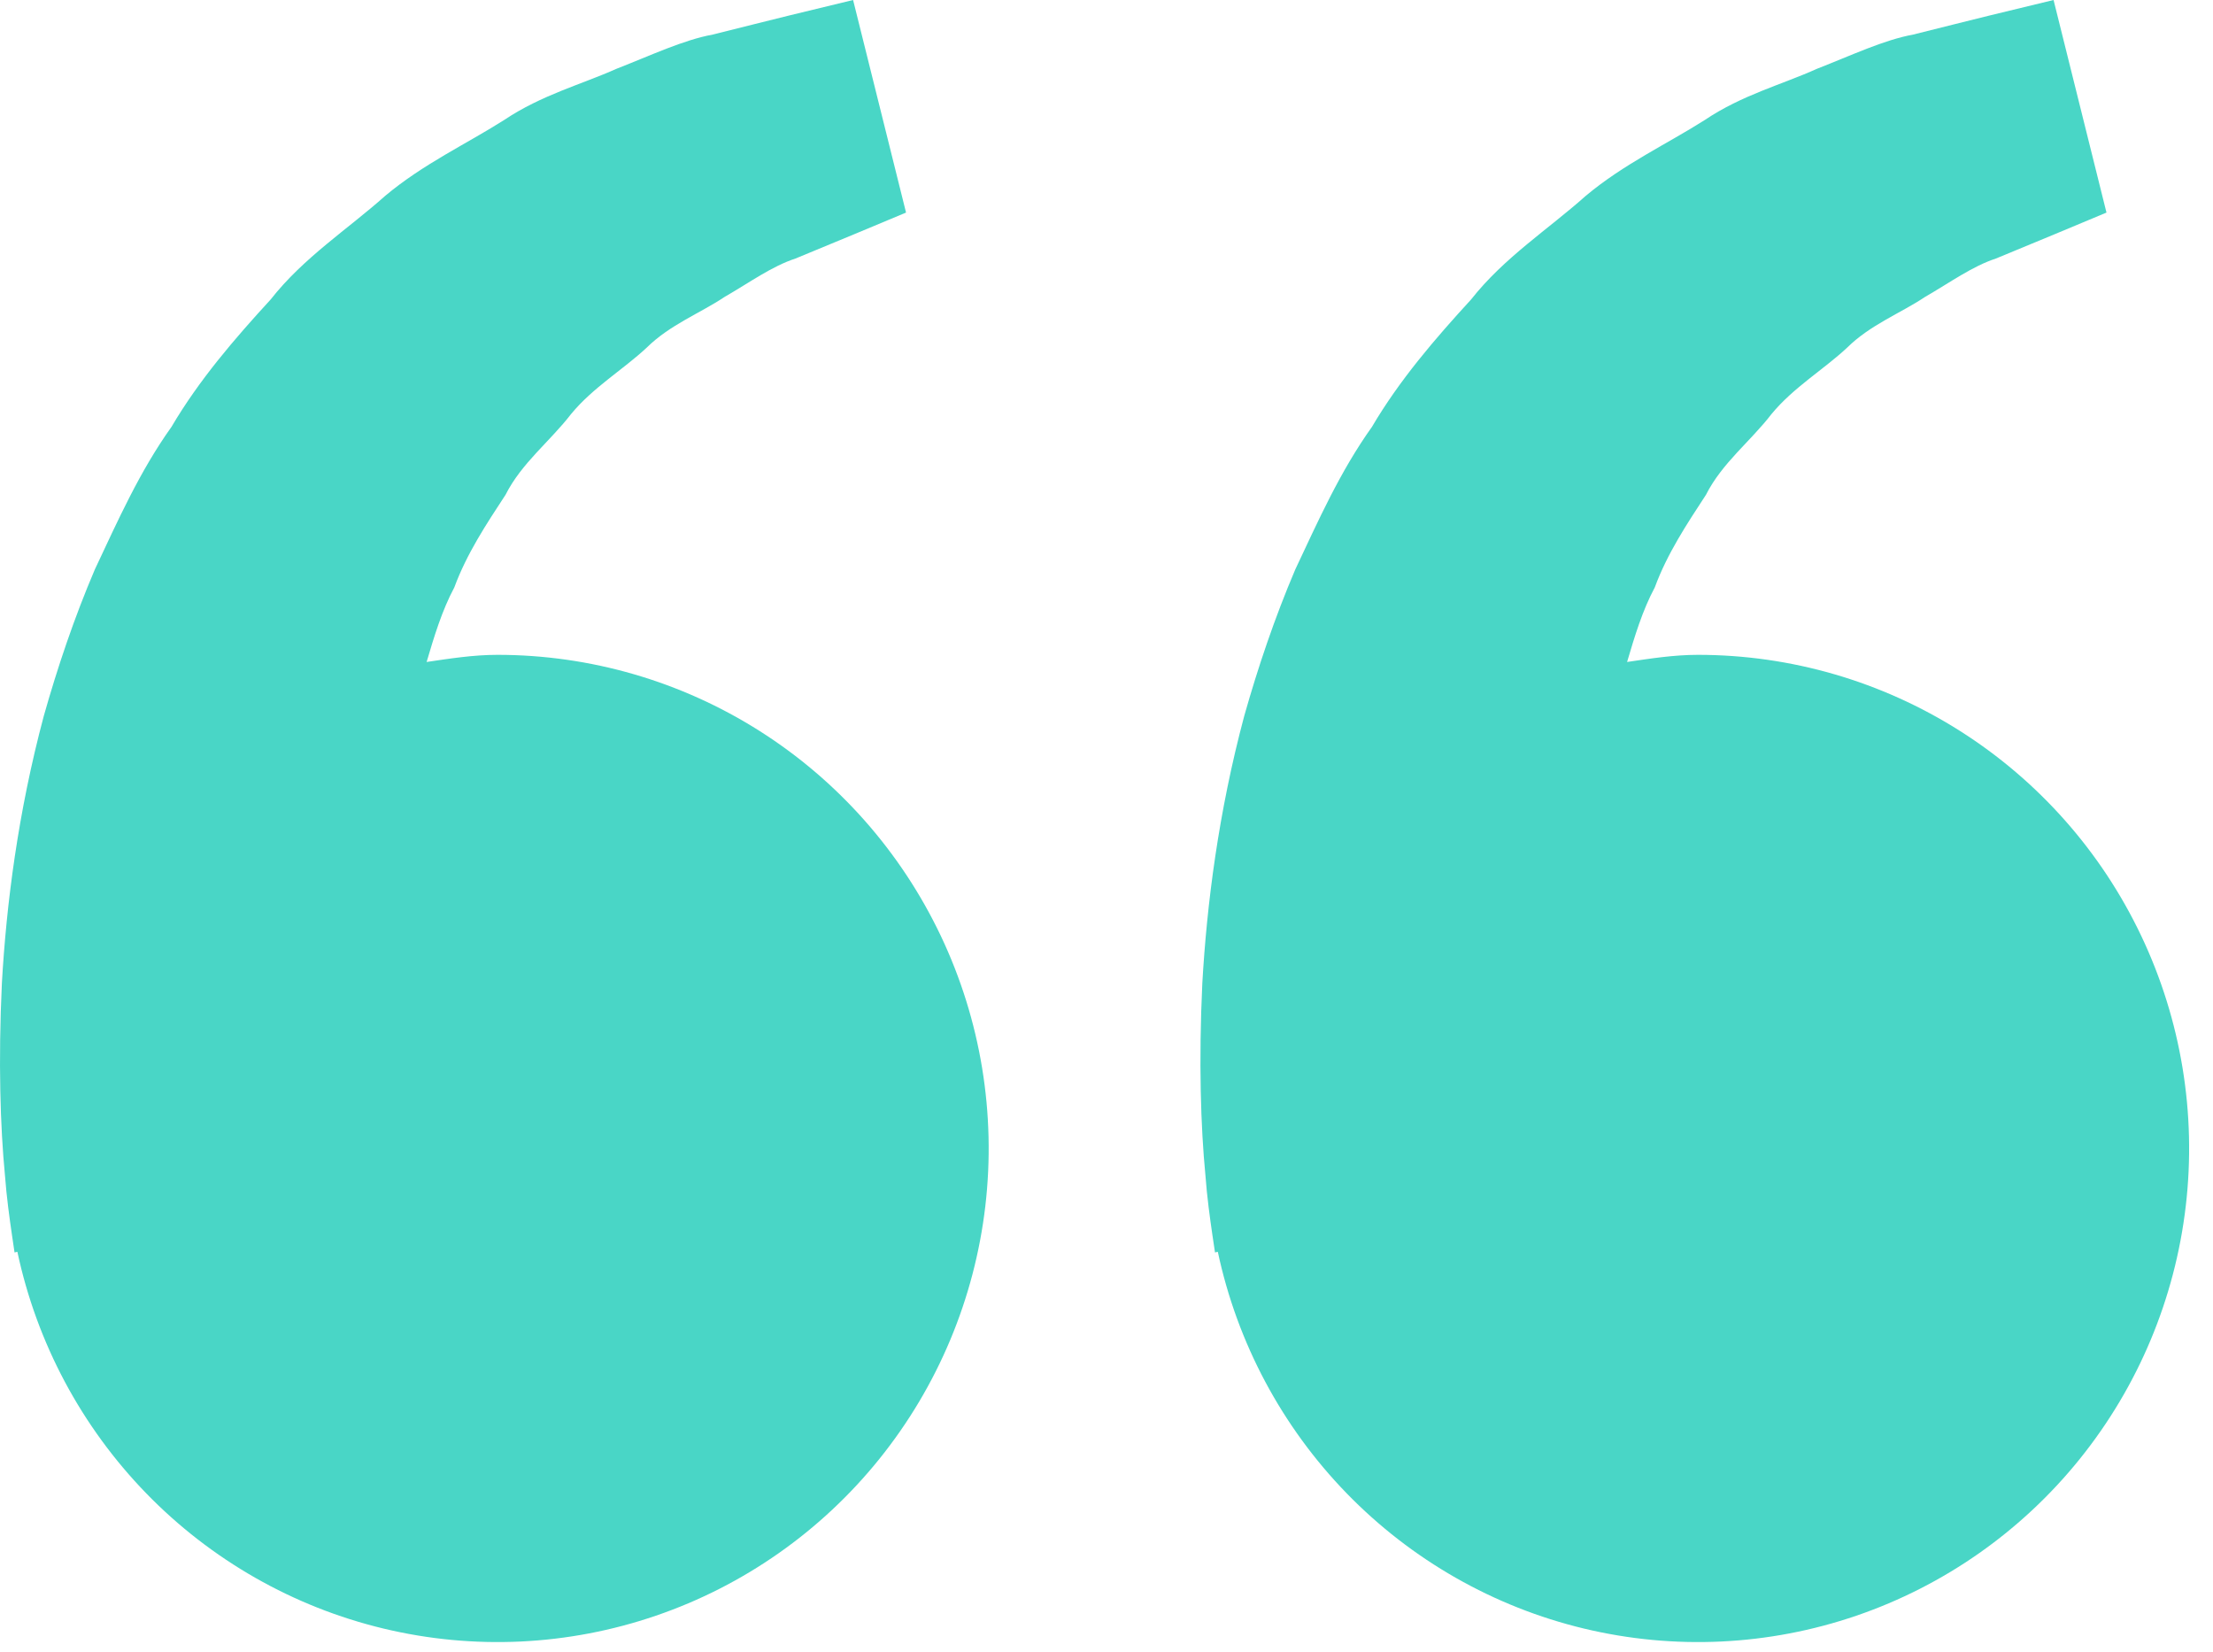 <svg width="67" height="50" viewBox="0 0 67 50" fill="none" xmlns="http://www.w3.org/2000/svg">
    <path d="M15.064 19.823C14.327 19.823 13.62 19.936 12.916 20.039C13.144 19.269 13.379 18.485 13.755 17.781C14.132 16.759 14.72 15.872 15.305 14.979C15.794 14.012 16.656 13.358 17.291 12.532C17.955 11.728 18.86 11.193 19.577 10.526C20.281 9.829 21.203 9.48 21.936 8.989C22.703 8.547 23.37 8.059 24.084 7.826L25.865 7.089L27.431 6.435L25.828 0L23.856 0.478C23.225 0.638 22.455 0.823 21.579 1.046C20.684 1.212 19.729 1.667 18.665 2.082C17.614 2.553 16.399 2.872 15.269 3.629C14.132 4.353 12.82 4.958 11.664 5.927C10.544 6.927 9.193 7.793 8.195 9.065C7.104 10.254 6.027 11.502 5.191 12.923C4.223 14.278 3.566 15.766 2.872 17.237C2.244 18.708 1.739 20.212 1.326 21.673C0.543 24.602 0.192 27.384 0.057 29.765C-0.055 32.149 0.011 34.132 0.149 35.566C0.199 36.243 0.292 36.901 0.358 37.356L0.44 37.913L0.526 37.894C1.114 40.652 2.467 43.188 4.428 45.206C6.389 47.224 8.879 48.643 11.61 49.299C14.34 49.955 17.2 49.82 19.857 48.91C22.515 48.001 24.862 46.354 26.627 44.16C28.392 41.966 29.503 39.315 29.831 36.513C30.159 33.711 29.692 30.873 28.482 28.327C27.272 25.781 25.37 23.632 22.996 22.127C20.621 20.622 17.871 19.823 15.064 19.823ZM51.408 19.823C50.671 19.823 49.964 19.936 49.261 20.039C49.489 19.269 49.723 18.485 50.1 17.781C50.476 16.759 51.065 15.872 51.649 14.979C52.138 14.012 53.001 13.358 53.635 12.532C54.299 11.728 55.205 11.193 55.921 10.526C56.625 9.829 57.547 9.48 58.281 8.989C59.047 8.547 59.715 8.059 60.428 7.826L62.209 7.089L63.775 6.435L62.173 0L60.2 0.478C59.569 0.638 58.799 0.823 57.924 1.046C57.028 1.212 56.073 1.667 55.01 2.082C53.962 2.557 52.743 2.872 51.613 3.633C50.476 4.356 49.165 4.961 48.008 5.93C46.888 6.93 45.537 7.797 44.539 9.065C43.449 10.254 42.372 11.502 41.536 12.923C40.568 14.278 39.91 15.766 39.216 17.237C38.589 18.708 38.083 20.212 37.67 21.673C36.887 24.602 36.537 27.384 36.401 29.765C36.289 32.149 36.355 34.132 36.494 35.566C36.543 36.243 36.636 36.901 36.702 37.356L36.785 37.913L36.87 37.894C37.458 40.652 38.811 43.188 40.772 45.206C42.734 47.224 45.224 48.643 47.954 49.299C50.685 49.955 53.544 49.82 56.202 48.91C58.859 48.001 61.206 46.354 62.971 44.16C64.736 41.966 65.847 39.315 66.175 36.513C66.504 33.711 66.036 30.873 64.826 28.327C63.617 25.781 61.715 23.632 59.34 22.127C56.965 20.622 54.215 19.823 51.408 19.823Z" fill="#49D6C6"/>
</svg>